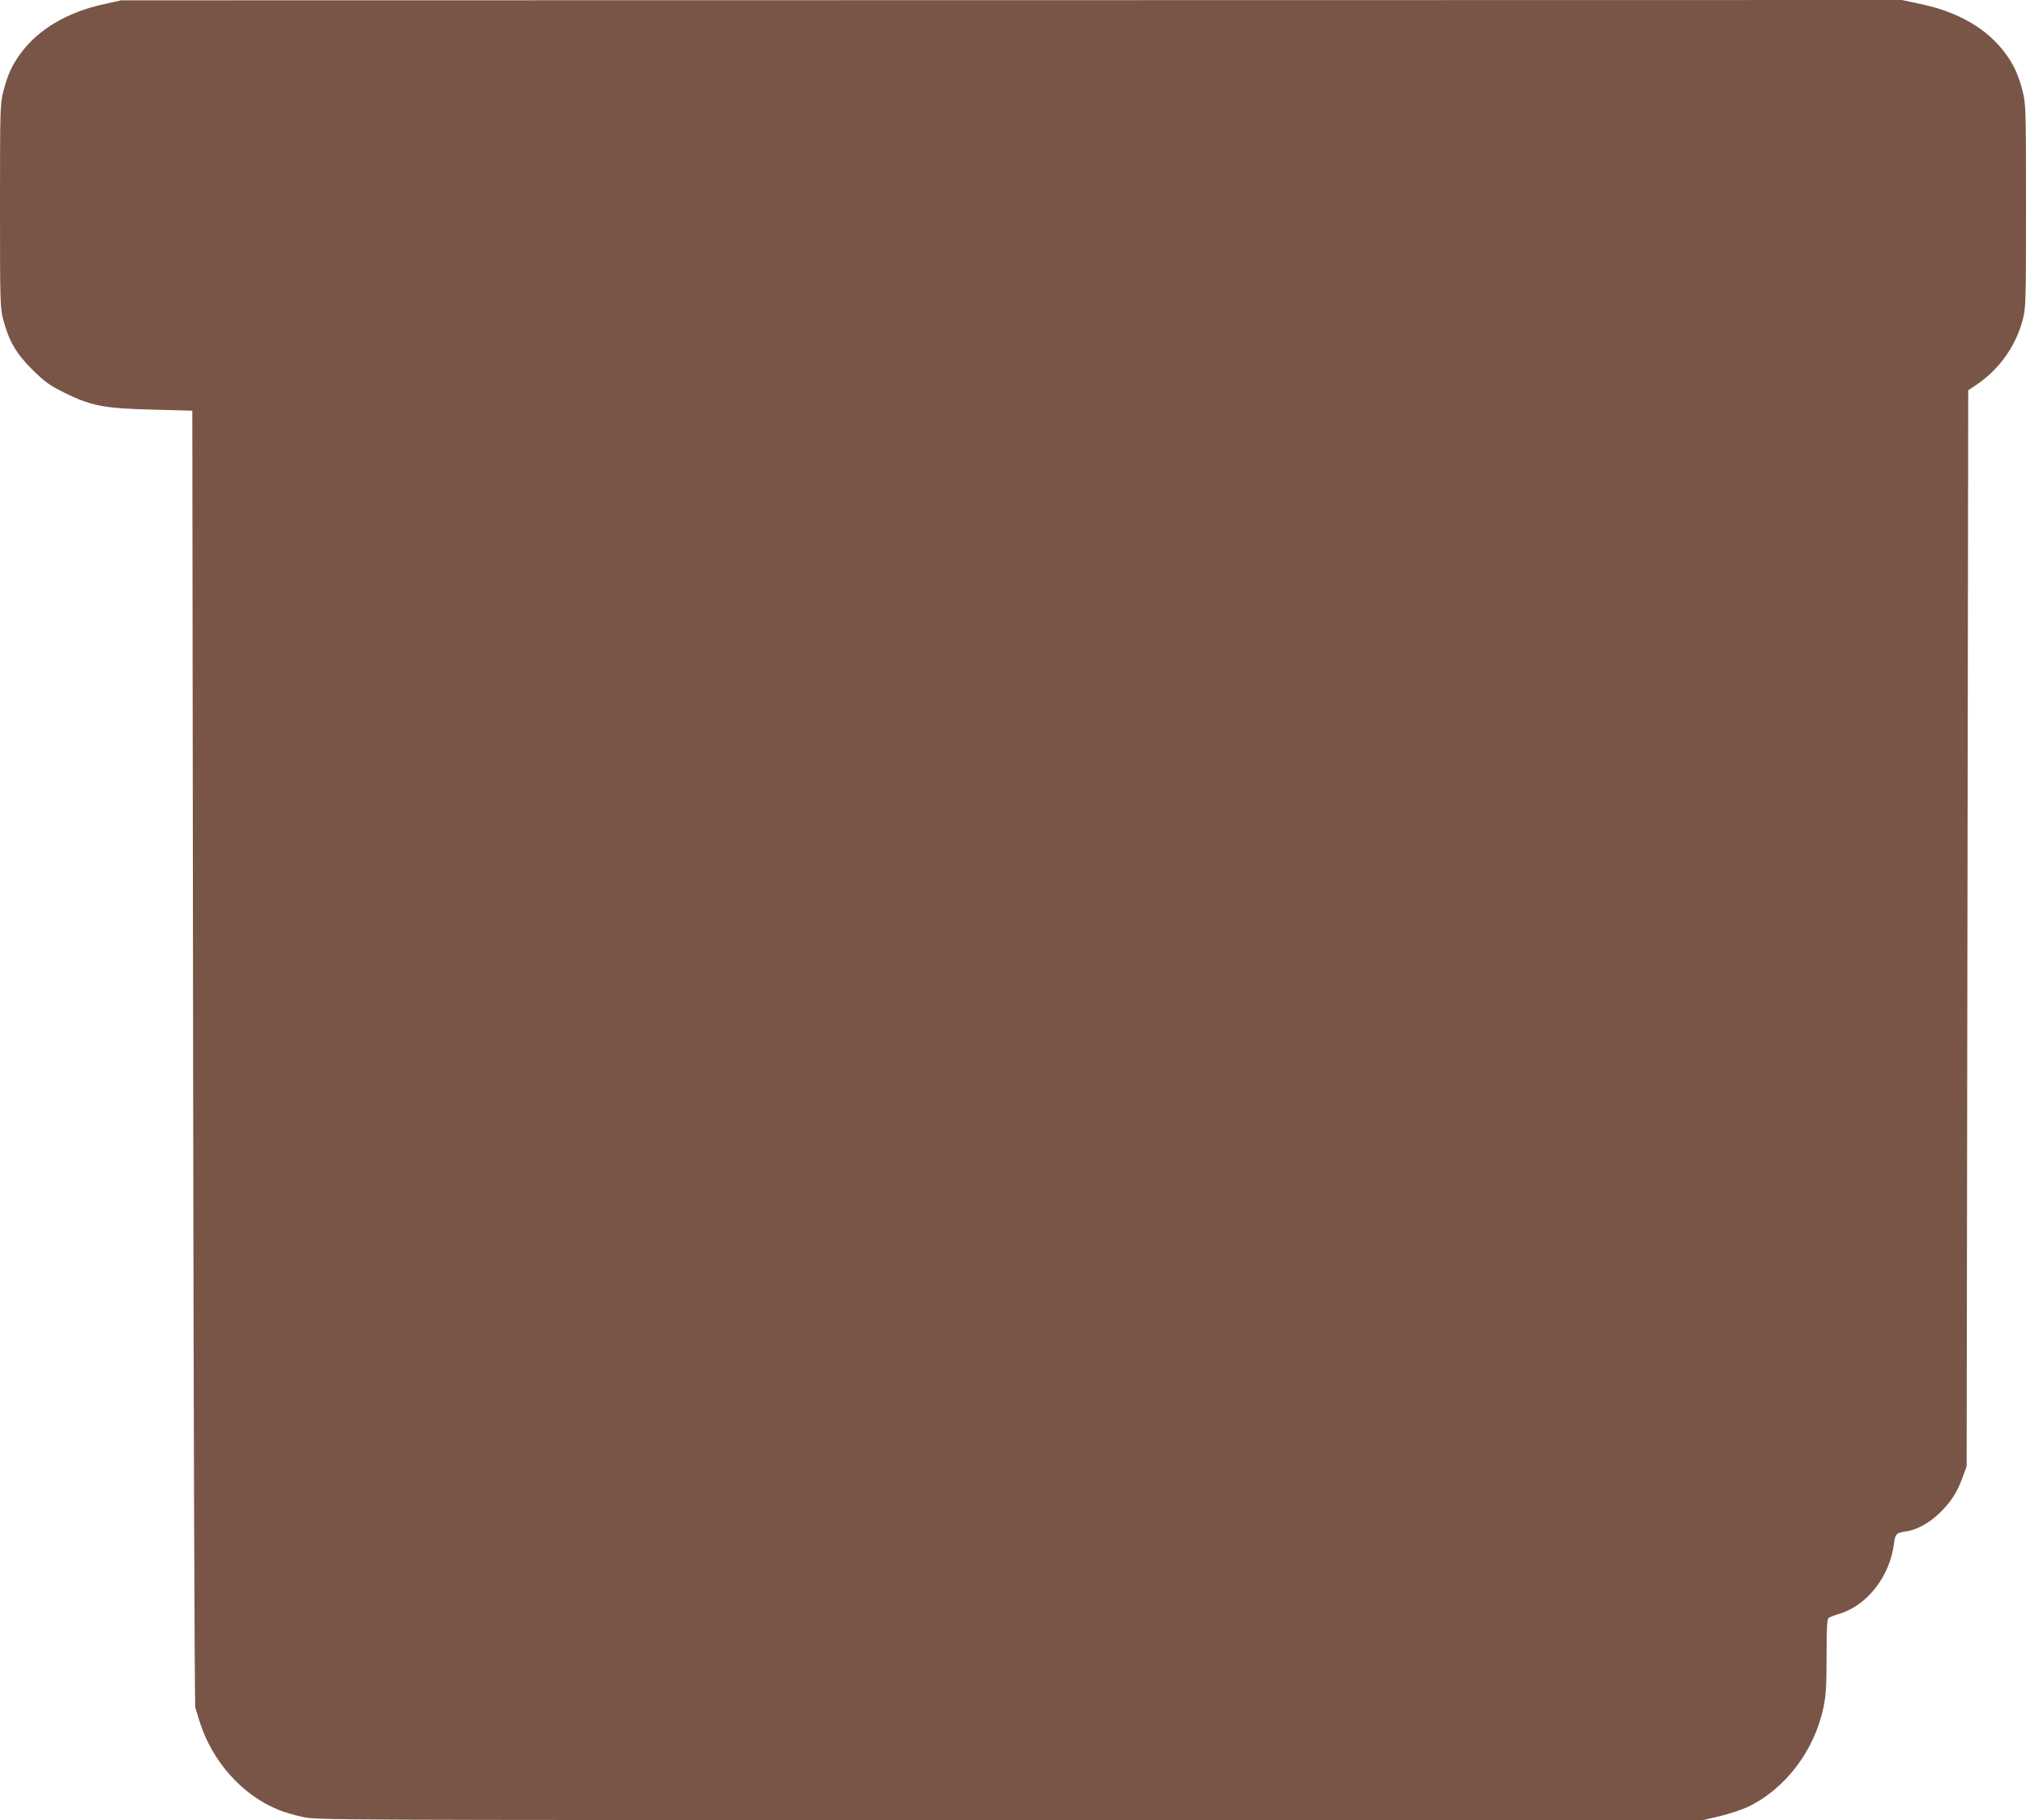 <?xml version="1.0" standalone="no"?>
<!DOCTYPE svg PUBLIC "-//W3C//DTD SVG 20010904//EN"
 "http://www.w3.org/TR/2001/REC-SVG-20010904/DTD/svg10.dtd">
<svg version="1.0" xmlns="http://www.w3.org/2000/svg"
 width="1280pt" height="1150pt" viewBox="0 0 1280 1150"
 preserveAspectRatio="xMidYMid meet">
<g transform="translate(0,1150) scale(0.1,-0.1)"
fill="#795548" stroke="none">
<path d="M658 11474 c-231 -50 -414 -158 -526 -309 -56 -75 -85 -140 -112
-246 -19 -78 -20 -111 -20 -721 0 -609 1 -642 20 -716 36 -137 82 -216 184
-317 78 -77 106 -98 196 -143 172 -86 256 -103 560 -110 l255 -7 5 -4085 c3
-2247 9 -4096 14 -4110 4 -14 17 -54 28 -90 79 -250 269 -463 497 -555 33 -14
101 -34 152 -45 93 -20 110 -20 4471 -20 l4378 0 107 25 c59 14 139 41 177 59
237 114 421 357 477 631 15 72 19 135 19 321 0 174 3 234 13 241 6 5 37 17 67
26 177 53 320 237 346 444 8 61 14 68 71 76 67 8 149 52 213 113 73 70 114
132 148 226 l27 73 5 3399 5 3400 58 39 c142 98 243 242 287 409 19 74 20 107
20 716 0 610 -1 643 -20 721 -27 106 -56 171 -112 246 -114 154 -296 260 -535
310 l-117 25 -5626 -1 -5625 -1 -107 -24z"/>
</g>
</svg>
